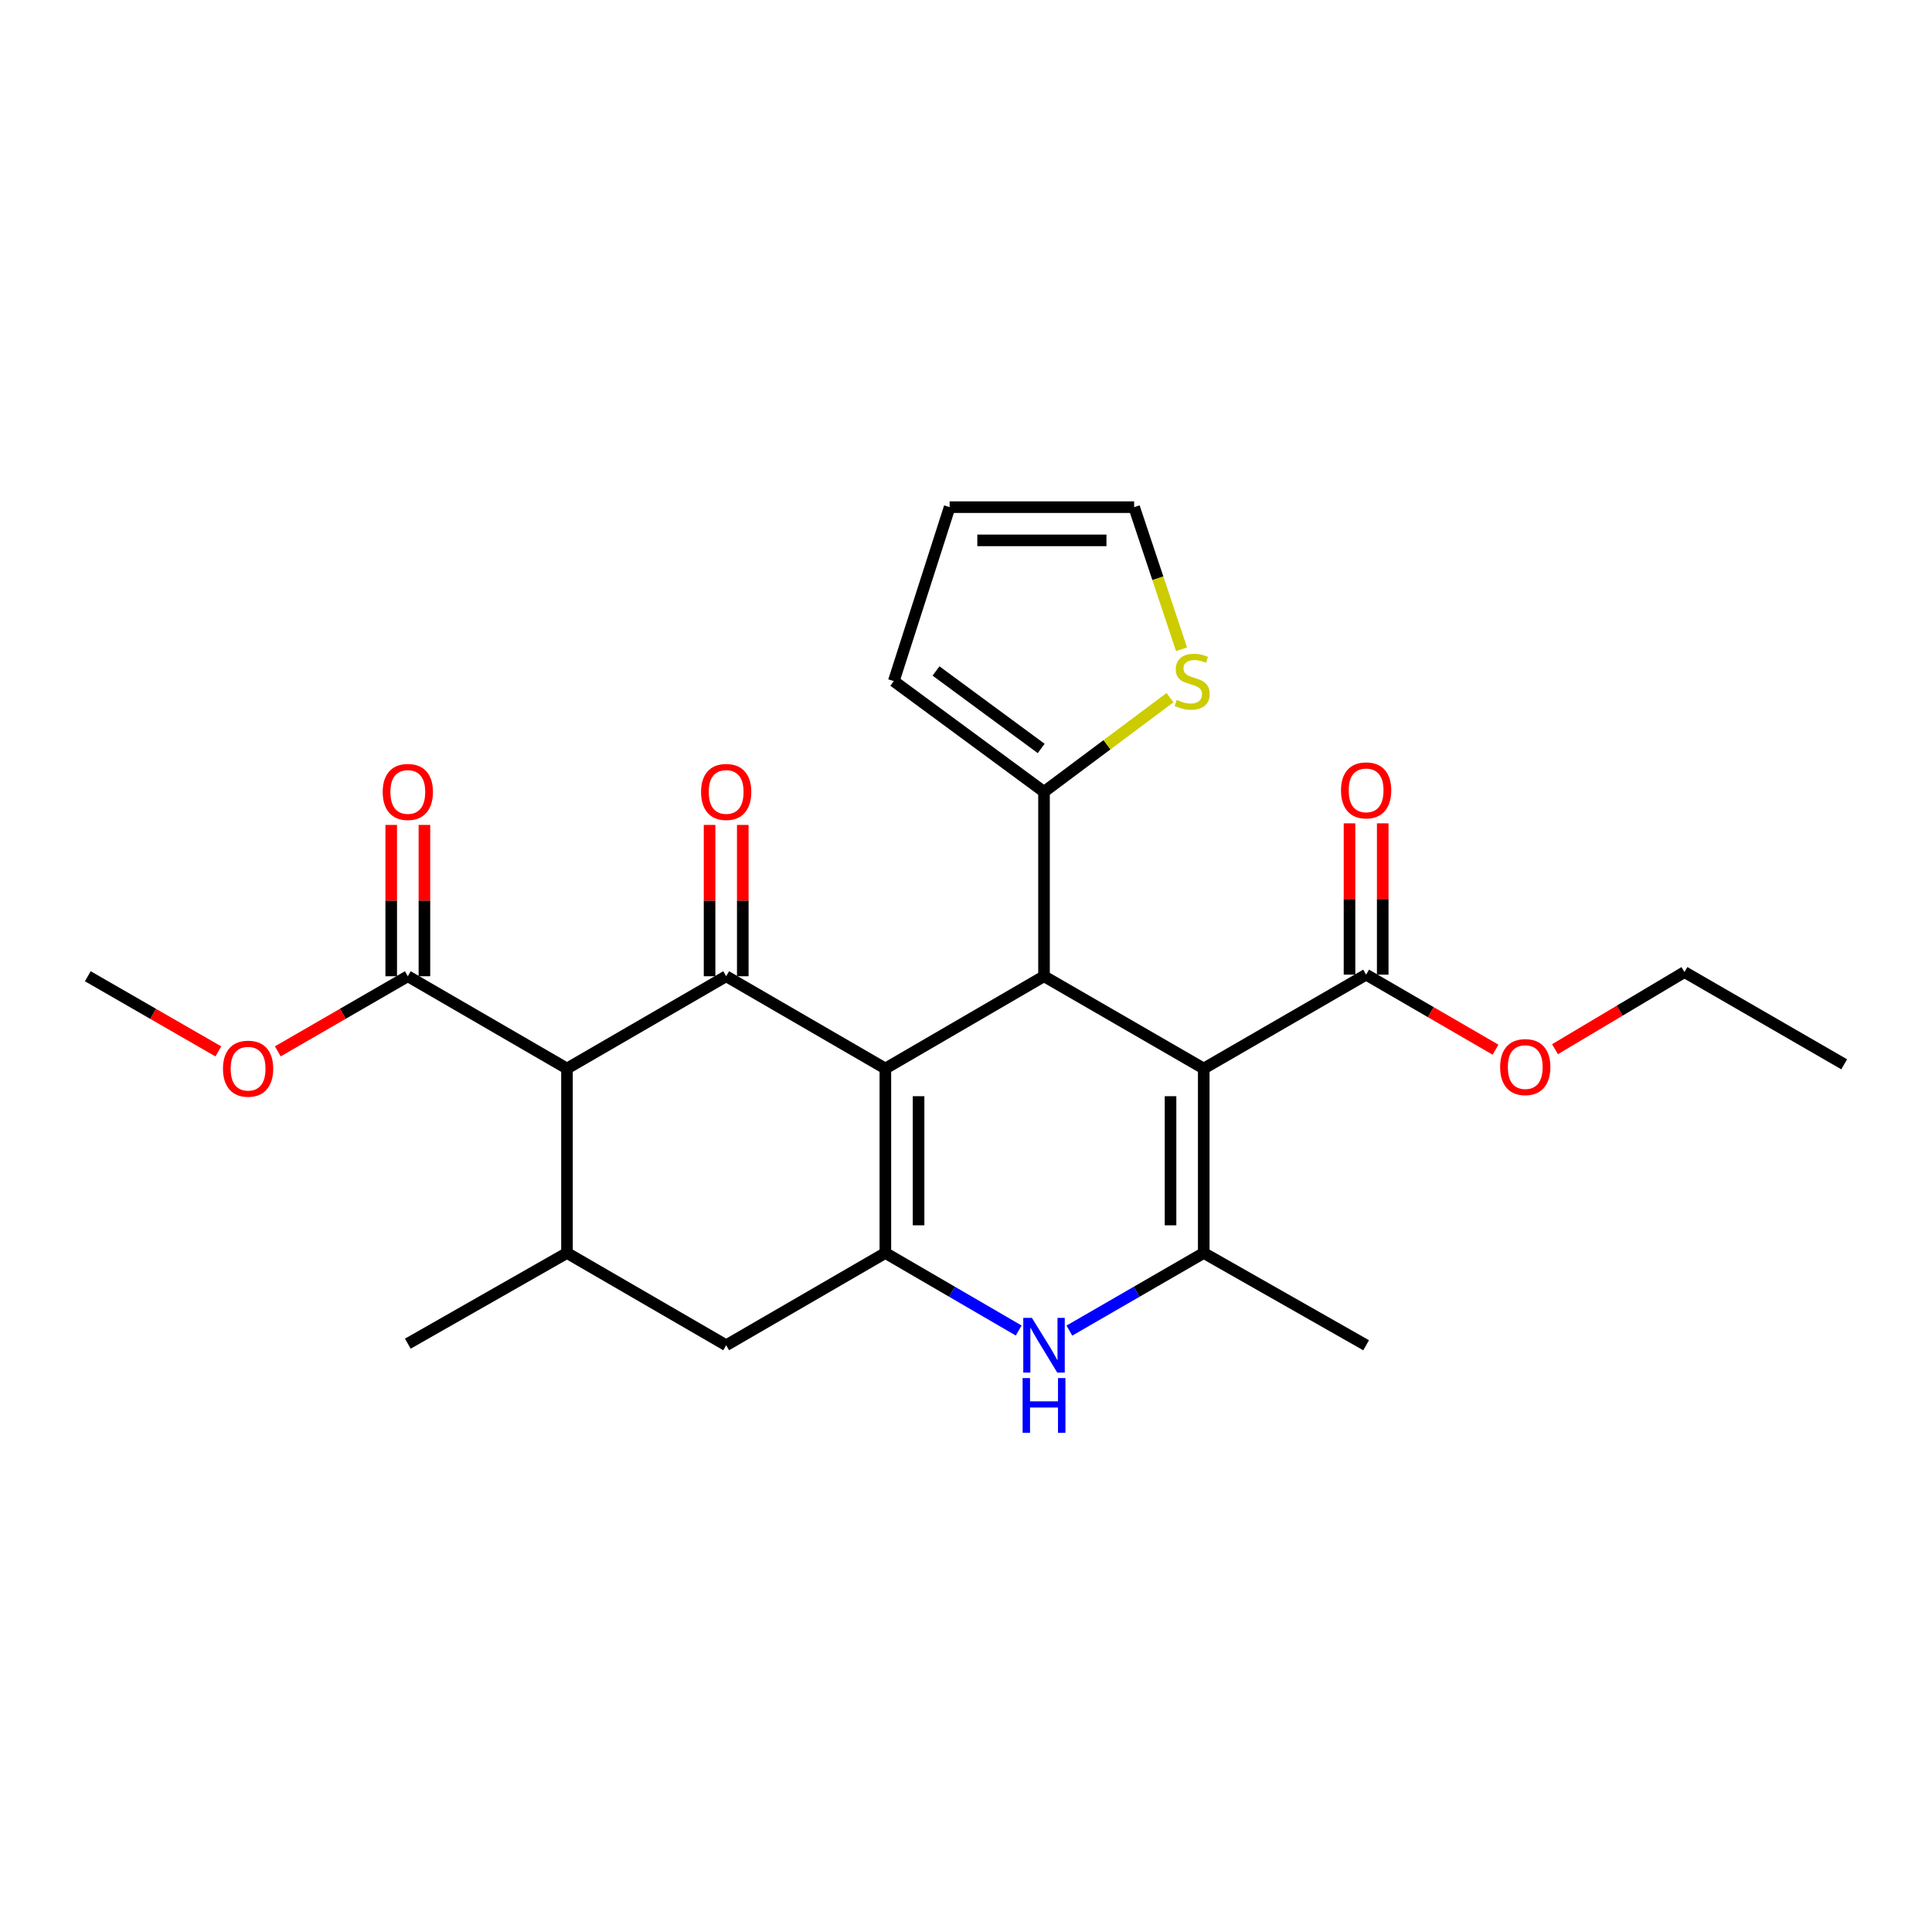 <?xml version='1.0' encoding='iso-8859-1'?>
<svg version='1.1' baseProfile='full'
              xmlns='http://www.w3.org/2000/svg'
                      xmlns:rdkit='http://www.rdkit.org/xml'
                      xmlns:xlink='http://www.w3.org/1999/xlink'
                  xml:space='preserve'
width='1000px' height='1000px' viewBox='0 0 1000 1000'>
<!-- END OF HEADER -->
<rect style='opacity:1.0;fill:#FFFFFF;stroke:none' width='1000' height='1000' x='0' y='0'> </rect>
<path class='bond-1' d='M 458.263,553.072 L 375.867,505.3' style='fill:none;fill-rule:evenodd;stroke:#000000;stroke-width:6px;stroke-linecap:butt;stroke-linejoin:miter;stroke-opacity:1' />
<path class='bond-2' d='M 458.263,553.072 L 458.263,648.539' style='fill:none;fill-rule:evenodd;stroke:#000000;stroke-width:6px;stroke-linecap:butt;stroke-linejoin:miter;stroke-opacity:1' />
<path class='bond-2' d='M 475.45,567.392 L 475.45,634.219' style='fill:none;fill-rule:evenodd;stroke:#000000;stroke-width:6px;stroke-linecap:butt;stroke-linejoin:miter;stroke-opacity:1' />
<path class='bond-3' d='M 458.263,553.072 L 540.381,505.3' style='fill:none;fill-rule:evenodd;stroke:#000000;stroke-width:6px;stroke-linecap:butt;stroke-linejoin:miter;stroke-opacity:1' />
<path class='bond-0' d='M 623.054,553.072 L 540.381,505.3' style='fill:none;fill-rule:evenodd;stroke:#000000;stroke-width:6px;stroke-linecap:butt;stroke-linejoin:miter;stroke-opacity:1' />
<path class='bond-4' d='M 623.054,553.072 L 623.054,648.539' style='fill:none;fill-rule:evenodd;stroke:#000000;stroke-width:6px;stroke-linecap:butt;stroke-linejoin:miter;stroke-opacity:1' />
<path class='bond-4' d='M 605.866,567.392 L 605.866,634.219' style='fill:none;fill-rule:evenodd;stroke:#000000;stroke-width:6px;stroke-linecap:butt;stroke-linejoin:miter;stroke-opacity:1' />
<path class='bond-9' d='M 623.054,553.072 L 707.101,504.478' style='fill:none;fill-rule:evenodd;stroke:#000000;stroke-width:6px;stroke-linecap:butt;stroke-linejoin:miter;stroke-opacity:1' />
<path class='bond-5' d='M 375.867,505.3 L 293.472,553.072' style='fill:none;fill-rule:evenodd;stroke:#000000;stroke-width:6px;stroke-linecap:butt;stroke-linejoin:miter;stroke-opacity:1' />
<path class='bond-13' d='M 384.461,505.3 L 384.461,466.139' style='fill:none;fill-rule:evenodd;stroke:#000000;stroke-width:6px;stroke-linecap:butt;stroke-linejoin:miter;stroke-opacity:1' />
<path class='bond-13' d='M 384.461,466.139 L 384.461,426.979' style='fill:none;fill-rule:evenodd;stroke:#FF0000;stroke-width:6px;stroke-linecap:butt;stroke-linejoin:miter;stroke-opacity:1' />
<path class='bond-13' d='M 367.273,505.3 L 367.273,466.139' style='fill:none;fill-rule:evenodd;stroke:#000000;stroke-width:6px;stroke-linecap:butt;stroke-linejoin:miter;stroke-opacity:1' />
<path class='bond-13' d='M 367.273,466.139 L 367.273,426.979' style='fill:none;fill-rule:evenodd;stroke:#FF0000;stroke-width:6px;stroke-linecap:butt;stroke-linejoin:miter;stroke-opacity:1' />
<path class='bond-6' d='M 458.263,648.539 L 492.765,668.606' style='fill:none;fill-rule:evenodd;stroke:#000000;stroke-width:6px;stroke-linecap:butt;stroke-linejoin:miter;stroke-opacity:1' />
<path class='bond-6' d='M 492.765,668.606 L 527.266,688.674' style='fill:none;fill-rule:evenodd;stroke:#0000FF;stroke-width:6px;stroke-linecap:butt;stroke-linejoin:miter;stroke-opacity:1' />
<path class='bond-11' d='M 458.263,648.539 L 375.867,696.302' style='fill:none;fill-rule:evenodd;stroke:#000000;stroke-width:6px;stroke-linecap:butt;stroke-linejoin:miter;stroke-opacity:1' />
<path class='bond-8' d='M 540.381,505.3 L 540.381,409.832' style='fill:none;fill-rule:evenodd;stroke:#000000;stroke-width:6px;stroke-linecap:butt;stroke-linejoin:miter;stroke-opacity:1' />
<path class='bond-21' d='M 623.054,648.539 L 707.101,696.302' style='fill:none;fill-rule:evenodd;stroke:#000000;stroke-width:6px;stroke-linecap:butt;stroke-linejoin:miter;stroke-opacity:1' />
<path class='bond-26' d='M 623.054,648.539 L 588.281,668.629' style='fill:none;fill-rule:evenodd;stroke:#000000;stroke-width:6px;stroke-linecap:butt;stroke-linejoin:miter;stroke-opacity:1' />
<path class='bond-26' d='M 588.281,668.629 L 553.508,688.718' style='fill:none;fill-rule:evenodd;stroke:#0000FF;stroke-width:6px;stroke-linecap:butt;stroke-linejoin:miter;stroke-opacity:1' />
<path class='bond-10' d='M 293.472,553.072 L 211.086,505.3' style='fill:none;fill-rule:evenodd;stroke:#000000;stroke-width:6px;stroke-linecap:butt;stroke-linejoin:miter;stroke-opacity:1' />
<path class='bond-27' d='M 293.472,553.072 L 293.472,648.539' style='fill:none;fill-rule:evenodd;stroke:#000000;stroke-width:6px;stroke-linecap:butt;stroke-linejoin:miter;stroke-opacity:1' />
<path class='bond-7' d='M 293.472,648.539 L 375.867,696.302' style='fill:none;fill-rule:evenodd;stroke:#000000;stroke-width:6px;stroke-linecap:butt;stroke-linejoin:miter;stroke-opacity:1' />
<path class='bond-22' d='M 293.472,648.539 L 211.086,695.481' style='fill:none;fill-rule:evenodd;stroke:#000000;stroke-width:6px;stroke-linecap:butt;stroke-linejoin:miter;stroke-opacity:1' />
<path class='bond-12' d='M 540.381,409.832 L 572.983,385.472' style='fill:none;fill-rule:evenodd;stroke:#000000;stroke-width:6px;stroke-linecap:butt;stroke-linejoin:miter;stroke-opacity:1' />
<path class='bond-12' d='M 572.983,385.472 L 605.584,361.113' style='fill:none;fill-rule:evenodd;stroke:#CCCC00;stroke-width:6px;stroke-linecap:butt;stroke-linejoin:miter;stroke-opacity:1' />
<path class='bond-14' d='M 540.381,409.832 L 462.626,352.54' style='fill:none;fill-rule:evenodd;stroke:#000000;stroke-width:6px;stroke-linecap:butt;stroke-linejoin:miter;stroke-opacity:1' />
<path class='bond-14' d='M 538.914,387.401 L 484.485,347.297' style='fill:none;fill-rule:evenodd;stroke:#000000;stroke-width:6px;stroke-linecap:butt;stroke-linejoin:miter;stroke-opacity:1' />
<path class='bond-16' d='M 715.695,504.478 L 715.695,465.318' style='fill:none;fill-rule:evenodd;stroke:#000000;stroke-width:6px;stroke-linecap:butt;stroke-linejoin:miter;stroke-opacity:1' />
<path class='bond-16' d='M 715.695,465.318 L 715.695,426.158' style='fill:none;fill-rule:evenodd;stroke:#FF0000;stroke-width:6px;stroke-linecap:butt;stroke-linejoin:miter;stroke-opacity:1' />
<path class='bond-16' d='M 698.507,504.478 L 698.507,465.318' style='fill:none;fill-rule:evenodd;stroke:#000000;stroke-width:6px;stroke-linecap:butt;stroke-linejoin:miter;stroke-opacity:1' />
<path class='bond-16' d='M 698.507,465.318 L 698.507,426.158' style='fill:none;fill-rule:evenodd;stroke:#FF0000;stroke-width:6px;stroke-linecap:butt;stroke-linejoin:miter;stroke-opacity:1' />
<path class='bond-19' d='M 707.101,504.478 L 740.594,523.9' style='fill:none;fill-rule:evenodd;stroke:#000000;stroke-width:6px;stroke-linecap:butt;stroke-linejoin:miter;stroke-opacity:1' />
<path class='bond-19' d='M 740.594,523.9 L 774.088,543.322' style='fill:none;fill-rule:evenodd;stroke:#FF0000;stroke-width:6px;stroke-linecap:butt;stroke-linejoin:miter;stroke-opacity:1' />
<path class='bond-17' d='M 219.68,505.3 L 219.68,466.139' style='fill:none;fill-rule:evenodd;stroke:#000000;stroke-width:6px;stroke-linecap:butt;stroke-linejoin:miter;stroke-opacity:1' />
<path class='bond-17' d='M 219.68,466.139 L 219.68,426.979' style='fill:none;fill-rule:evenodd;stroke:#FF0000;stroke-width:6px;stroke-linecap:butt;stroke-linejoin:miter;stroke-opacity:1' />
<path class='bond-17' d='M 202.492,505.3 L 202.492,466.139' style='fill:none;fill-rule:evenodd;stroke:#000000;stroke-width:6px;stroke-linecap:butt;stroke-linejoin:miter;stroke-opacity:1' />
<path class='bond-17' d='M 202.492,466.139 L 202.492,426.979' style='fill:none;fill-rule:evenodd;stroke:#FF0000;stroke-width:6px;stroke-linecap:butt;stroke-linejoin:miter;stroke-opacity:1' />
<path class='bond-20' d='M 211.086,505.3 L 177.443,524.74' style='fill:none;fill-rule:evenodd;stroke:#000000;stroke-width:6px;stroke-linecap:butt;stroke-linejoin:miter;stroke-opacity:1' />
<path class='bond-20' d='M 177.443,524.74 L 143.8,544.18' style='fill:none;fill-rule:evenodd;stroke:#FF0000;stroke-width:6px;stroke-linecap:butt;stroke-linejoin:miter;stroke-opacity:1' />
<path class='bond-15' d='M 611.556,336.047 L 599.291,299.276' style='fill:none;fill-rule:evenodd;stroke:#CCCC00;stroke-width:6px;stroke-linecap:butt;stroke-linejoin:miter;stroke-opacity:1' />
<path class='bond-15' d='M 599.291,299.276 L 587.027,262.506' style='fill:none;fill-rule:evenodd;stroke:#000000;stroke-width:6px;stroke-linecap:butt;stroke-linejoin:miter;stroke-opacity:1' />
<path class='bond-18' d='M 462.626,352.54 L 491.53,262.506' style='fill:none;fill-rule:evenodd;stroke:#000000;stroke-width:6px;stroke-linecap:butt;stroke-linejoin:miter;stroke-opacity:1' />
<path class='bond-28' d='M 587.027,262.506 L 491.53,262.506' style='fill:none;fill-rule:evenodd;stroke:#000000;stroke-width:6px;stroke-linecap:butt;stroke-linejoin:miter;stroke-opacity:1' />
<path class='bond-28' d='M 572.702,279.693 L 505.855,279.693' style='fill:none;fill-rule:evenodd;stroke:#000000;stroke-width:6px;stroke-linecap:butt;stroke-linejoin:miter;stroke-opacity:1' />
<path class='bond-23' d='M 804.866,543.066 L 838.37,523.104' style='fill:none;fill-rule:evenodd;stroke:#FF0000;stroke-width:6px;stroke-linecap:butt;stroke-linejoin:miter;stroke-opacity:1' />
<path class='bond-23' d='M 838.37,523.104 L 871.873,503.142' style='fill:none;fill-rule:evenodd;stroke:#000000;stroke-width:6px;stroke-linecap:butt;stroke-linejoin:miter;stroke-opacity:1' />
<path class='bond-24' d='M 113.02,544.207 L 79.237,524.754' style='fill:none;fill-rule:evenodd;stroke:#FF0000;stroke-width:6px;stroke-linecap:butt;stroke-linejoin:miter;stroke-opacity:1' />
<path class='bond-24' d='M 79.237,524.754 L 45.455,505.3' style='fill:none;fill-rule:evenodd;stroke:#000000;stroke-width:6px;stroke-linecap:butt;stroke-linejoin:miter;stroke-opacity:1' />
<path class='bond-25' d='M 871.873,503.142 L 954.545,550.885' style='fill:none;fill-rule:evenodd;stroke:#000000;stroke-width:6px;stroke-linecap:butt;stroke-linejoin:miter;stroke-opacity:1' />
<path  class='atom-7' d='M 534.121 682.142
L 543.401 697.142
Q 544.321 698.622, 545.801 701.302
Q 547.281 703.982, 547.361 704.142
L 547.361 682.142
L 551.121 682.142
L 551.121 710.462
L 547.241 710.462
L 537.281 694.062
Q 536.121 692.142, 534.881 689.942
Q 533.681 687.742, 533.321 687.062
L 533.321 710.462
L 529.641 710.462
L 529.641 682.142
L 534.121 682.142
' fill='#0000FF'/>
<path  class='atom-7' d='M 529.301 713.294
L 533.141 713.294
L 533.141 725.334
L 547.621 725.334
L 547.621 713.294
L 551.461 713.294
L 551.461 741.614
L 547.621 741.614
L 547.621 728.534
L 533.141 728.534
L 533.141 741.614
L 529.301 741.614
L 529.301 713.294
' fill='#0000FF'/>
<path  class='atom-13' d='M 609.057 362.26
Q 609.377 362.38, 610.697 362.94
Q 612.017 363.5, 613.457 363.86
Q 614.937 364.18, 616.377 364.18
Q 619.057 364.18, 620.617 362.9
Q 622.177 361.58, 622.177 359.3
Q 622.177 357.74, 621.377 356.78
Q 620.617 355.82, 619.417 355.3
Q 618.217 354.78, 616.217 354.18
Q 613.697 353.42, 612.177 352.7
Q 610.697 351.98, 609.617 350.46
Q 608.577 348.94, 608.577 346.38
Q 608.577 342.82, 610.977 340.62
Q 613.417 338.42, 618.217 338.42
Q 621.497 338.42, 625.217 339.98
L 624.297 343.06
Q 620.897 341.66, 618.337 341.66
Q 615.577 341.66, 614.057 342.82
Q 612.537 343.94, 612.577 345.9
Q 612.577 347.42, 613.337 348.34
Q 614.137 349.26, 615.257 349.78
Q 616.417 350.3, 618.337 350.9
Q 620.897 351.7, 622.417 352.5
Q 623.937 353.3, 625.017 354.94
Q 626.137 356.54, 626.137 359.3
Q 626.137 363.22, 623.497 365.34
Q 620.897 367.42, 616.537 367.42
Q 614.017 367.42, 612.097 366.86
Q 610.217 366.34, 607.977 365.42
L 609.057 362.26
' fill='#CCCC00'/>
<path  class='atom-14' d='M 362.867 409.912
Q 362.867 403.112, 366.227 399.312
Q 369.587 395.512, 375.867 395.512
Q 382.147 395.512, 385.507 399.312
Q 388.867 403.112, 388.867 409.912
Q 388.867 416.792, 385.467 420.712
Q 382.067 424.592, 375.867 424.592
Q 369.627 424.592, 366.227 420.712
Q 362.867 416.832, 362.867 409.912
M 375.867 421.392
Q 380.187 421.392, 382.507 418.512
Q 384.867 415.592, 384.867 409.912
Q 384.867 404.352, 382.507 401.552
Q 380.187 398.712, 375.867 398.712
Q 371.547 398.712, 369.187 401.512
Q 366.867 404.312, 366.867 409.912
Q 366.867 415.632, 369.187 418.512
Q 371.547 421.392, 375.867 421.392
' fill='#FF0000'/>
<path  class='atom-17' d='M 694.101 409.091
Q 694.101 402.291, 697.461 398.491
Q 700.821 394.691, 707.101 394.691
Q 713.381 394.691, 716.741 398.491
Q 720.101 402.291, 720.101 409.091
Q 720.101 415.971, 716.701 419.891
Q 713.301 423.771, 707.101 423.771
Q 700.861 423.771, 697.461 419.891
Q 694.101 416.011, 694.101 409.091
M 707.101 420.571
Q 711.421 420.571, 713.741 417.691
Q 716.101 414.771, 716.101 409.091
Q 716.101 403.531, 713.741 400.731
Q 711.421 397.891, 707.101 397.891
Q 702.781 397.891, 700.421 400.691
Q 698.101 403.491, 698.101 409.091
Q 698.101 414.811, 700.421 417.691
Q 702.781 420.571, 707.101 420.571
' fill='#FF0000'/>
<path  class='atom-18' d='M 198.086 409.912
Q 198.086 403.112, 201.446 399.312
Q 204.806 395.512, 211.086 395.512
Q 217.366 395.512, 220.726 399.312
Q 224.086 403.112, 224.086 409.912
Q 224.086 416.792, 220.686 420.712
Q 217.286 424.592, 211.086 424.592
Q 204.846 424.592, 201.446 420.712
Q 198.086 416.832, 198.086 409.912
M 211.086 421.392
Q 215.406 421.392, 217.726 418.512
Q 220.086 415.592, 220.086 409.912
Q 220.086 404.352, 217.726 401.552
Q 215.406 398.712, 211.086 398.712
Q 206.766 398.712, 204.406 401.512
Q 202.086 404.312, 202.086 409.912
Q 202.086 415.632, 204.406 418.512
Q 206.766 421.392, 211.086 421.392
' fill='#FF0000'/>
<path  class='atom-20' d='M 776.468 552.321
Q 776.468 545.521, 779.828 541.721
Q 783.188 537.921, 789.468 537.921
Q 795.748 537.921, 799.108 541.721
Q 802.468 545.521, 802.468 552.321
Q 802.468 559.201, 799.068 563.121
Q 795.668 567.001, 789.468 567.001
Q 783.228 567.001, 779.828 563.121
Q 776.468 559.241, 776.468 552.321
M 789.468 563.801
Q 793.788 563.801, 796.108 560.921
Q 798.468 558.001, 798.468 552.321
Q 798.468 546.761, 796.108 543.961
Q 793.788 541.121, 789.468 541.121
Q 785.148 541.121, 782.788 543.921
Q 780.468 546.721, 780.468 552.321
Q 780.468 558.041, 782.788 560.921
Q 785.148 563.801, 789.468 563.801
' fill='#FF0000'/>
<path  class='atom-21' d='M 115.413 553.152
Q 115.413 546.352, 118.773 542.552
Q 122.133 538.752, 128.413 538.752
Q 134.693 538.752, 138.053 542.552
Q 141.413 546.352, 141.413 553.152
Q 141.413 560.032, 138.013 563.952
Q 134.613 567.832, 128.413 567.832
Q 122.173 567.832, 118.773 563.952
Q 115.413 560.072, 115.413 553.152
M 128.413 564.632
Q 132.733 564.632, 135.053 561.752
Q 137.413 558.832, 137.413 553.152
Q 137.413 547.592, 135.053 544.792
Q 132.733 541.952, 128.413 541.952
Q 124.093 541.952, 121.733 544.752
Q 119.413 547.552, 119.413 553.152
Q 119.413 558.872, 121.733 561.752
Q 124.093 564.632, 128.413 564.632
' fill='#FF0000'/>
</svg>
